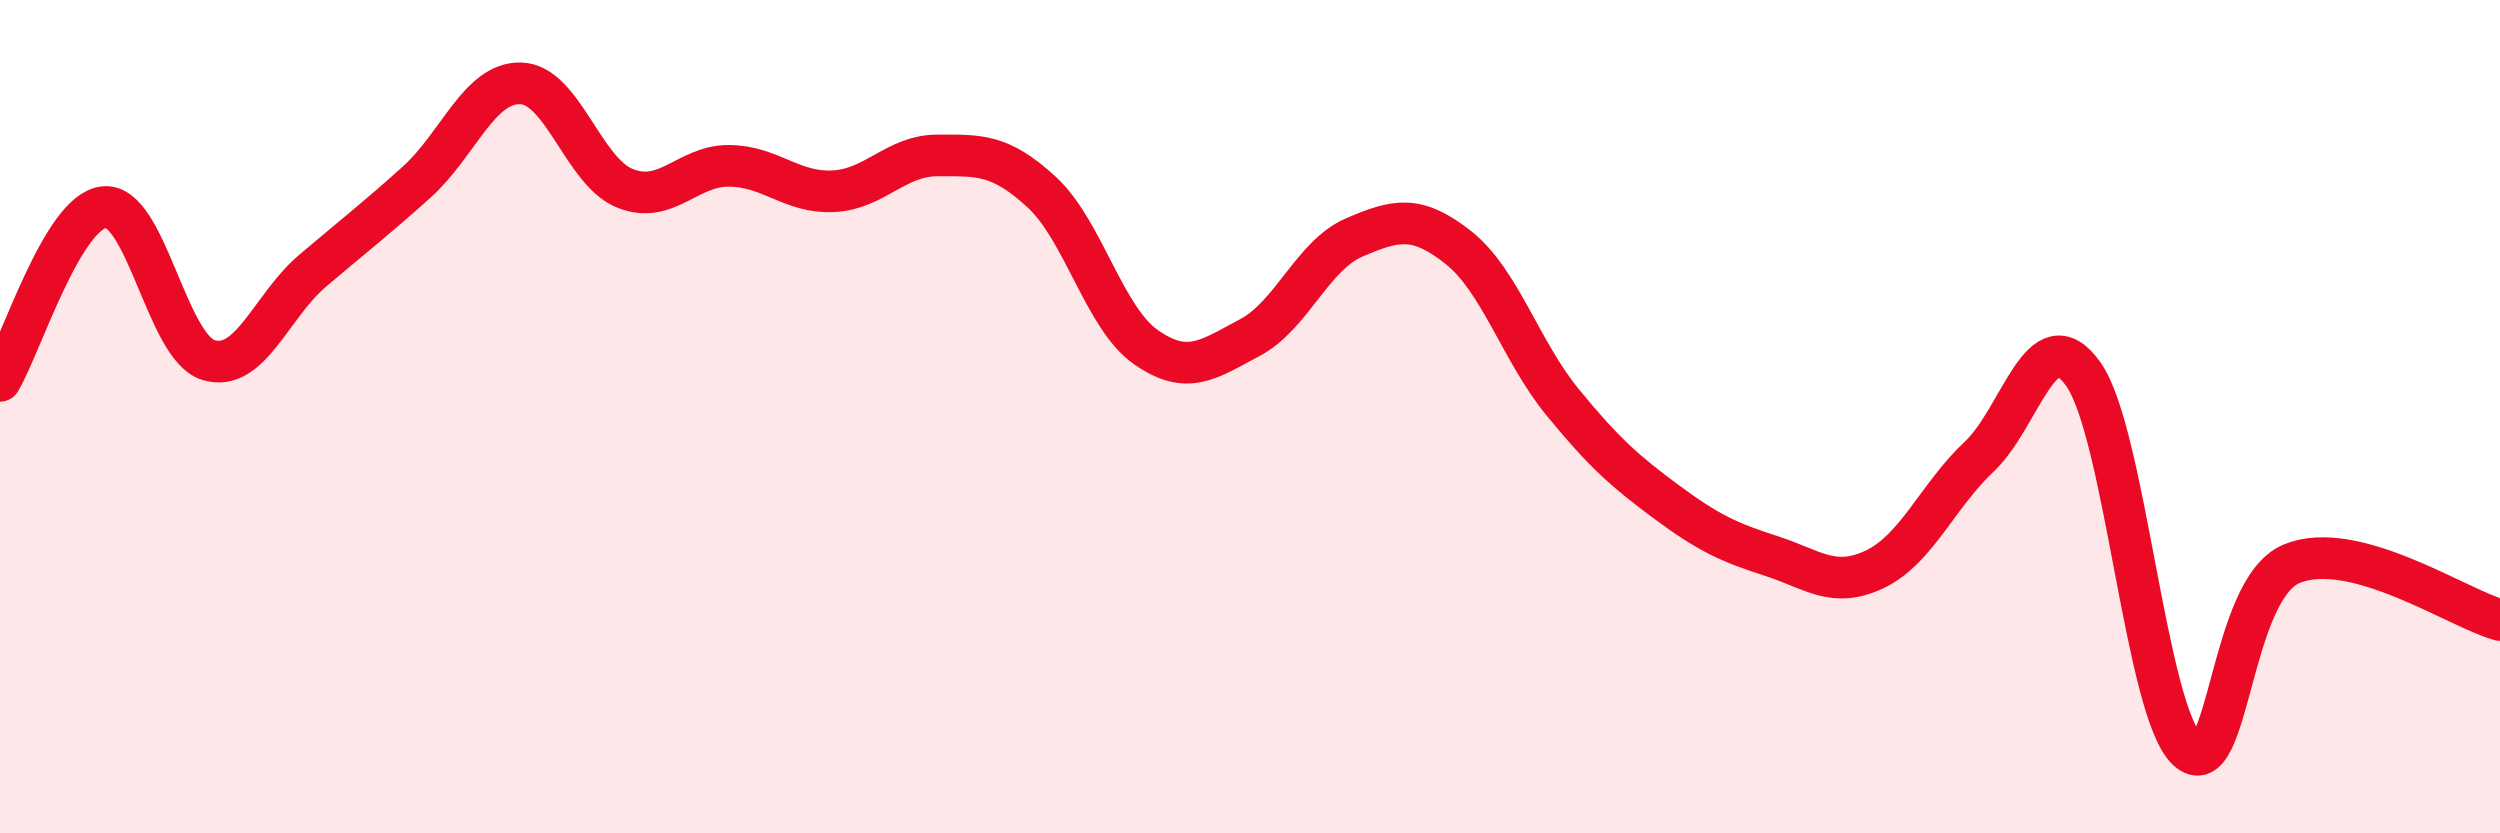 
    <svg width="60" height="20" viewBox="0 0 60 20" xmlns="http://www.w3.org/2000/svg">
      <path
        d="M 0,9.14 C 0.5,8.31 1.5,5.07 2.5,4.97 C 3.5,4.87 4,8.33 5,8.64 C 6,8.95 6.5,7.35 7.5,6.5 C 8.5,5.65 9,5.27 10,4.37 C 11,3.47 11.5,1.97 12.5,2 C 13.5,2.03 14,4.12 15,4.52 C 16,4.92 16.5,3.97 17.5,3.98 C 18.5,3.99 19,4.64 20,4.59 C 21,4.54 21.5,3.73 22.5,3.73 C 23.5,3.73 24,3.69 25,4.61 C 26,5.53 26.5,7.63 27.5,8.33 C 28.5,9.03 29,8.63 30,8.1 C 31,7.57 31.5,6.13 32.5,5.7 C 33.5,5.27 34,5.15 35,5.94 C 36,6.73 36.5,8.43 37.5,9.65 C 38.5,10.87 39,11.31 40,12.05 C 41,12.79 41.5,13.02 42.5,13.34 C 43.5,13.66 44,14.14 45,13.66 C 46,13.18 46.5,11.9 47.5,10.96 C 48.5,10.02 49,7.57 50,8.98 C 51,10.39 51.5,17.09 52.5,18 C 53.5,18.91 53.5,14.15 55,13.53 C 56.5,12.91 59,14.61 60,14.88L60 20L0 20Z"
        fill="#EB0A25"
        opacity="0.1"
        stroke-linecap="round"
        stroke-linejoin="round"
      />
      <path
        d="M 0,9.14 C 0.5,8.31 1.5,5.07 2.5,4.97 C 3.5,4.87 4,8.33 5,8.64 C 6,8.95 6.5,7.35 7.5,6.5 C 8.5,5.65 9,5.27 10,4.37 C 11,3.47 11.5,1.97 12.5,2 C 13.5,2.03 14,4.12 15,4.52 C 16,4.92 16.5,3.97 17.5,3.98 C 18.5,3.99 19,4.64 20,4.59 C 21,4.54 21.5,3.73 22.5,3.73 C 23.5,3.73 24,3.69 25,4.61 C 26,5.53 26.5,7.63 27.5,8.33 C 28.5,9.03 29,8.63 30,8.1 C 31,7.57 31.5,6.13 32.5,5.7 C 33.5,5.27 34,5.15 35,5.94 C 36,6.73 36.5,8.43 37.5,9.65 C 38.5,10.87 39,11.31 40,12.05 C 41,12.79 41.5,13.02 42.5,13.34 C 43.5,13.66 44,14.14 45,13.66 C 46,13.18 46.5,11.9 47.5,10.96 C 48.5,10.02 49,7.57 50,8.98 C 51,10.39 51.5,17.09 52.5,18 C 53.5,18.91 53.5,14.15 55,13.53 C 56.5,12.91 59,14.61 60,14.88"
        stroke="#EB0A25"
        stroke-width="1"
        fill="none"
        stroke-linecap="round"
        stroke-linejoin="round"
      />
    </svg>
  